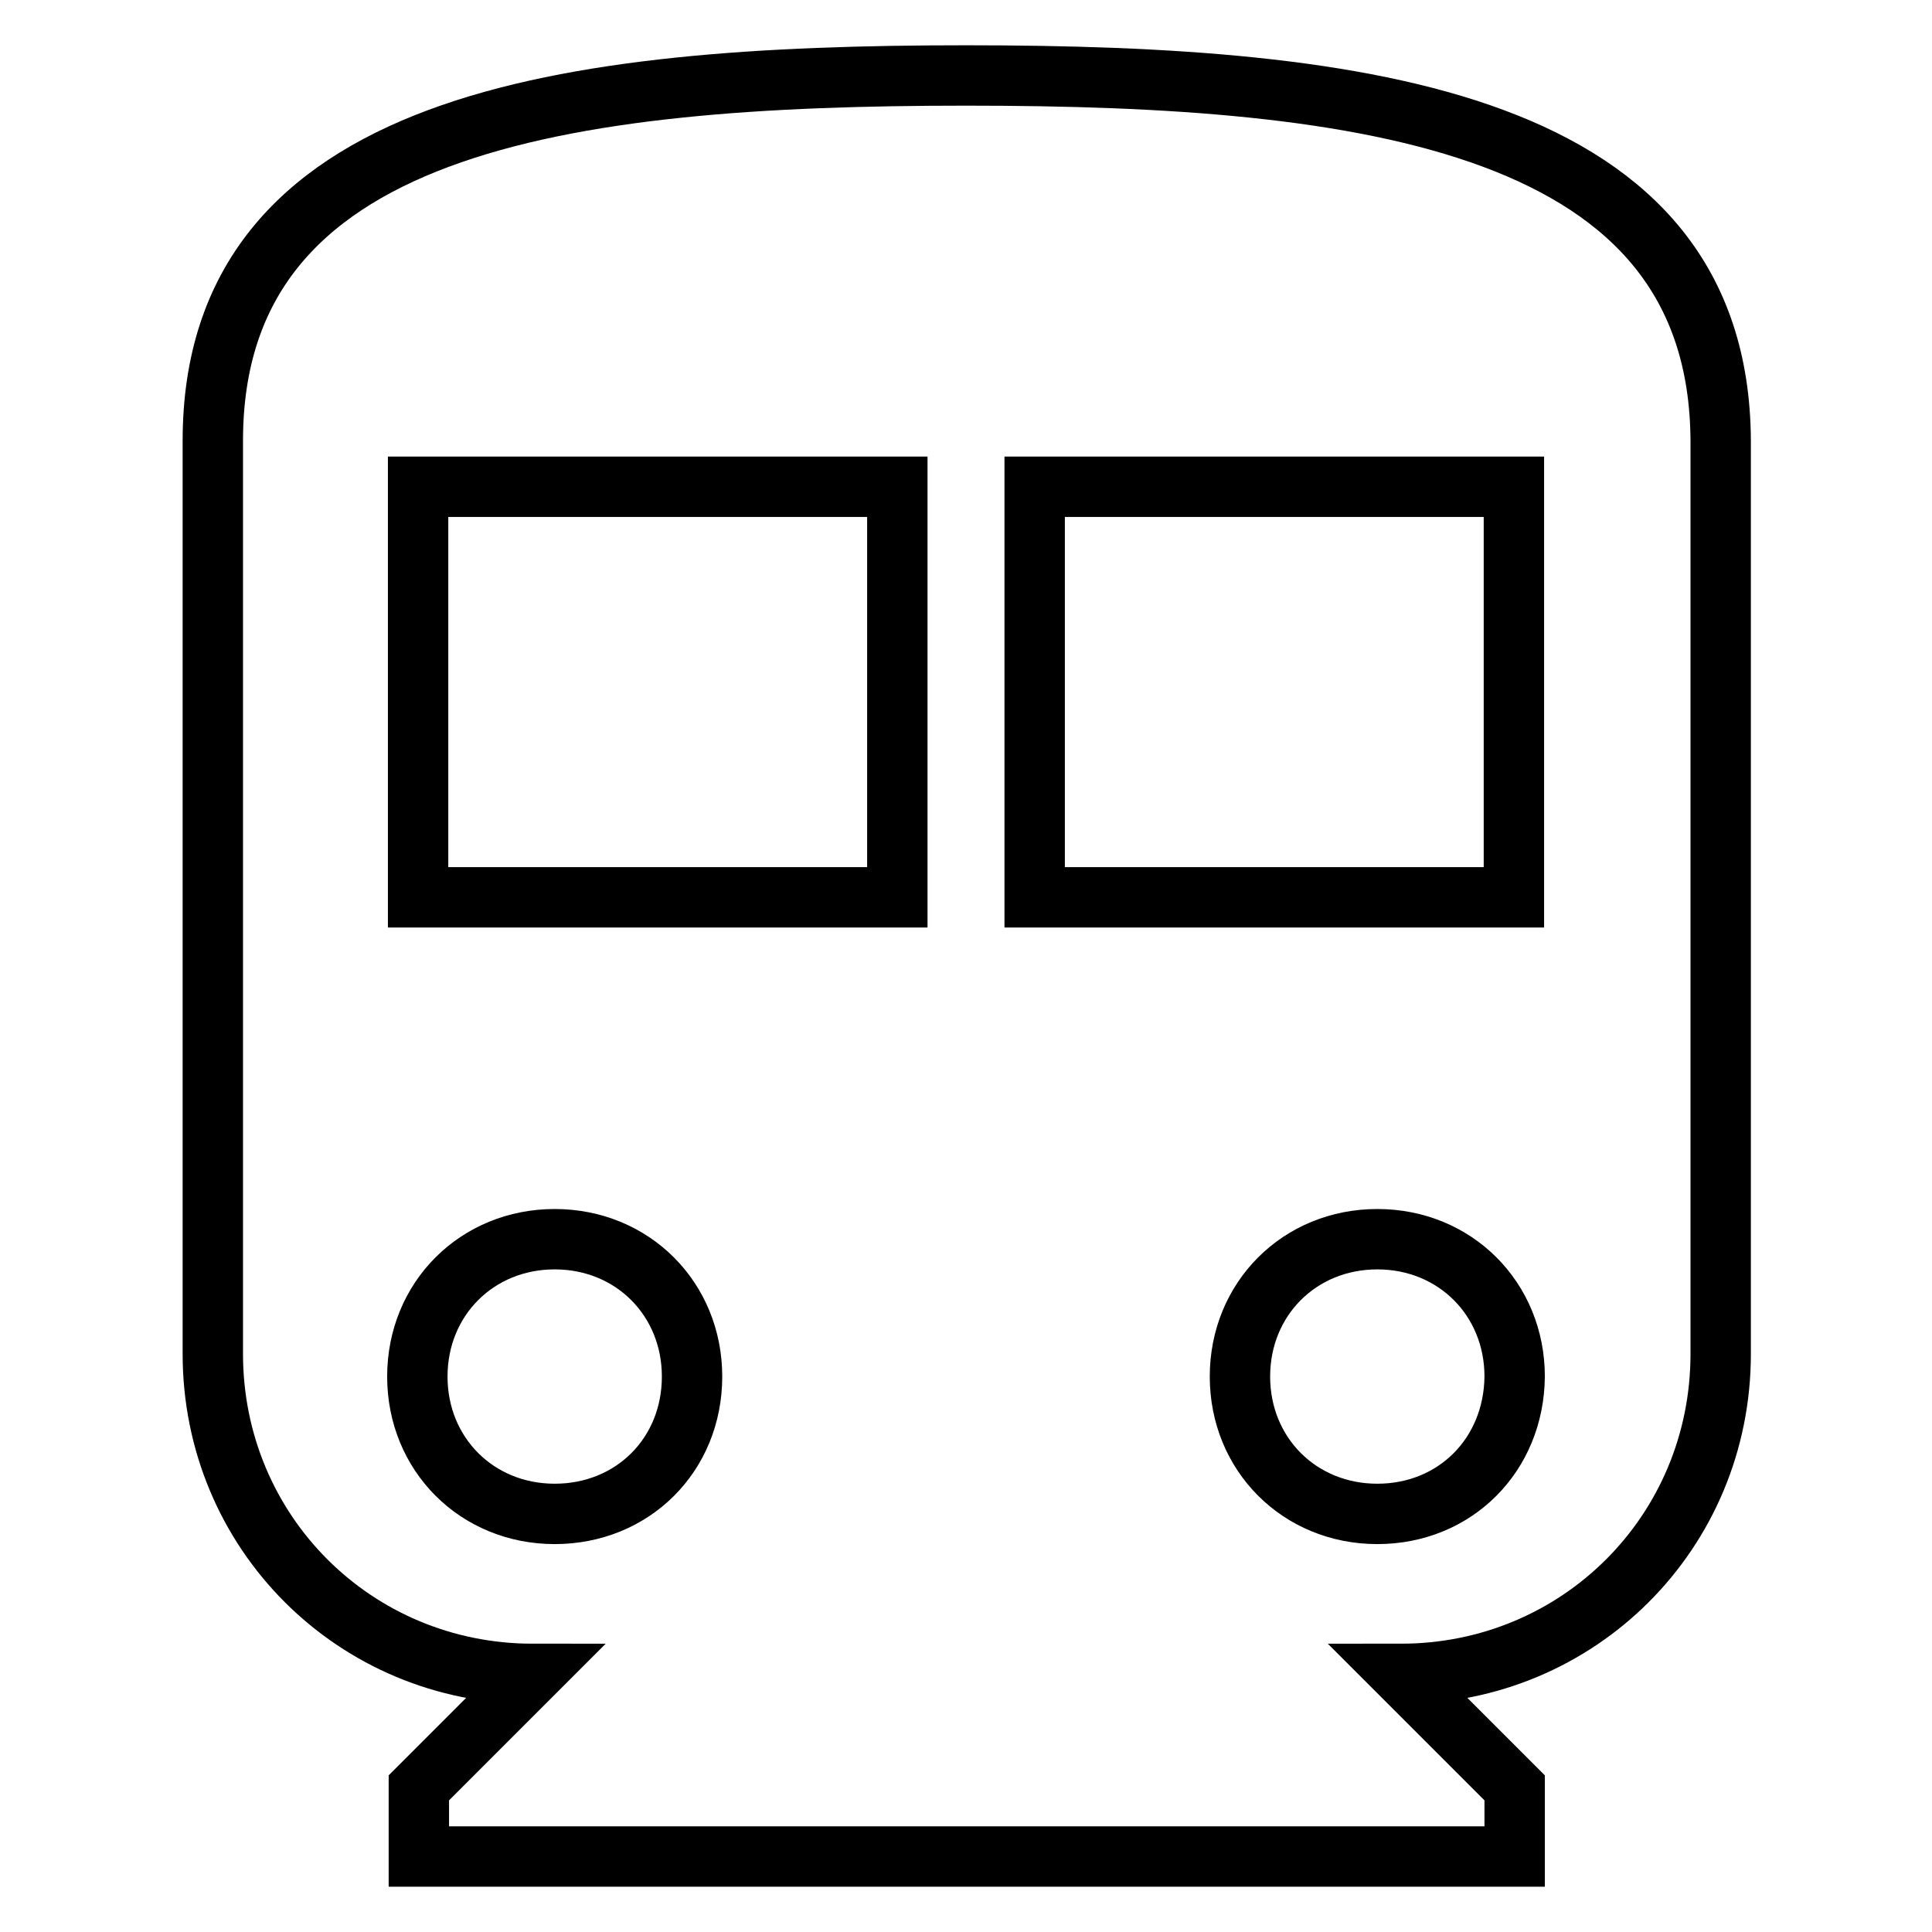 <?xml version="1.0" encoding="utf-8"?>
<!-- Svg Vector Icons : http://www.onlinewebfonts.com/icon -->
<!DOCTYPE svg PUBLIC "-//W3C//DTD SVG 1.1//EN" "http://www.w3.org/Graphics/SVG/1.1/DTD/svg11.dtd">
<svg version="1.1" xmlns="http://www.w3.org/2000/svg" xmlns:xlink="http://www.w3.org/1999/xlink" x="0px" y="0px" viewBox="0 0 256 256" enable-background="new 0 0 256 256" xml:space="preserve">
<g> <path stroke-width="8" fill-opacity="0" stroke="#000000"  d="M128,10c-53.3,0-99.8,6.1-99.8,48.4v121c0,23.6,18.8,42.4,42.4,42.4l-15.1,15.1v9.1h145.2v-9.1l-15.1-15.1 c23.6,0,42.4-18.8,42.4-42.4v-121C227.8,16.1,181.2,10,128,10z M73.5,200.6c-10.3,0-18.2-7.9-18.2-18.2c0-10.3,7.9-18.2,18.2-18.2 s18.2,7.9,18.2,18.2C91.7,192.8,83.8,200.6,73.5,200.6z M118.9,118.9H55.4V64.5h63.5V118.9z M182.5,200.6 c-10.3,0-18.2-7.9-18.2-18.2c0-10.3,7.9-18.2,18.2-18.2c10.3,0,18.2,7.9,18.2,18.2C200.6,192.8,192.8,200.6,182.5,200.6z  M200.6,118.9h-63.5V64.5h63.5V118.9z"/></g>
</svg>